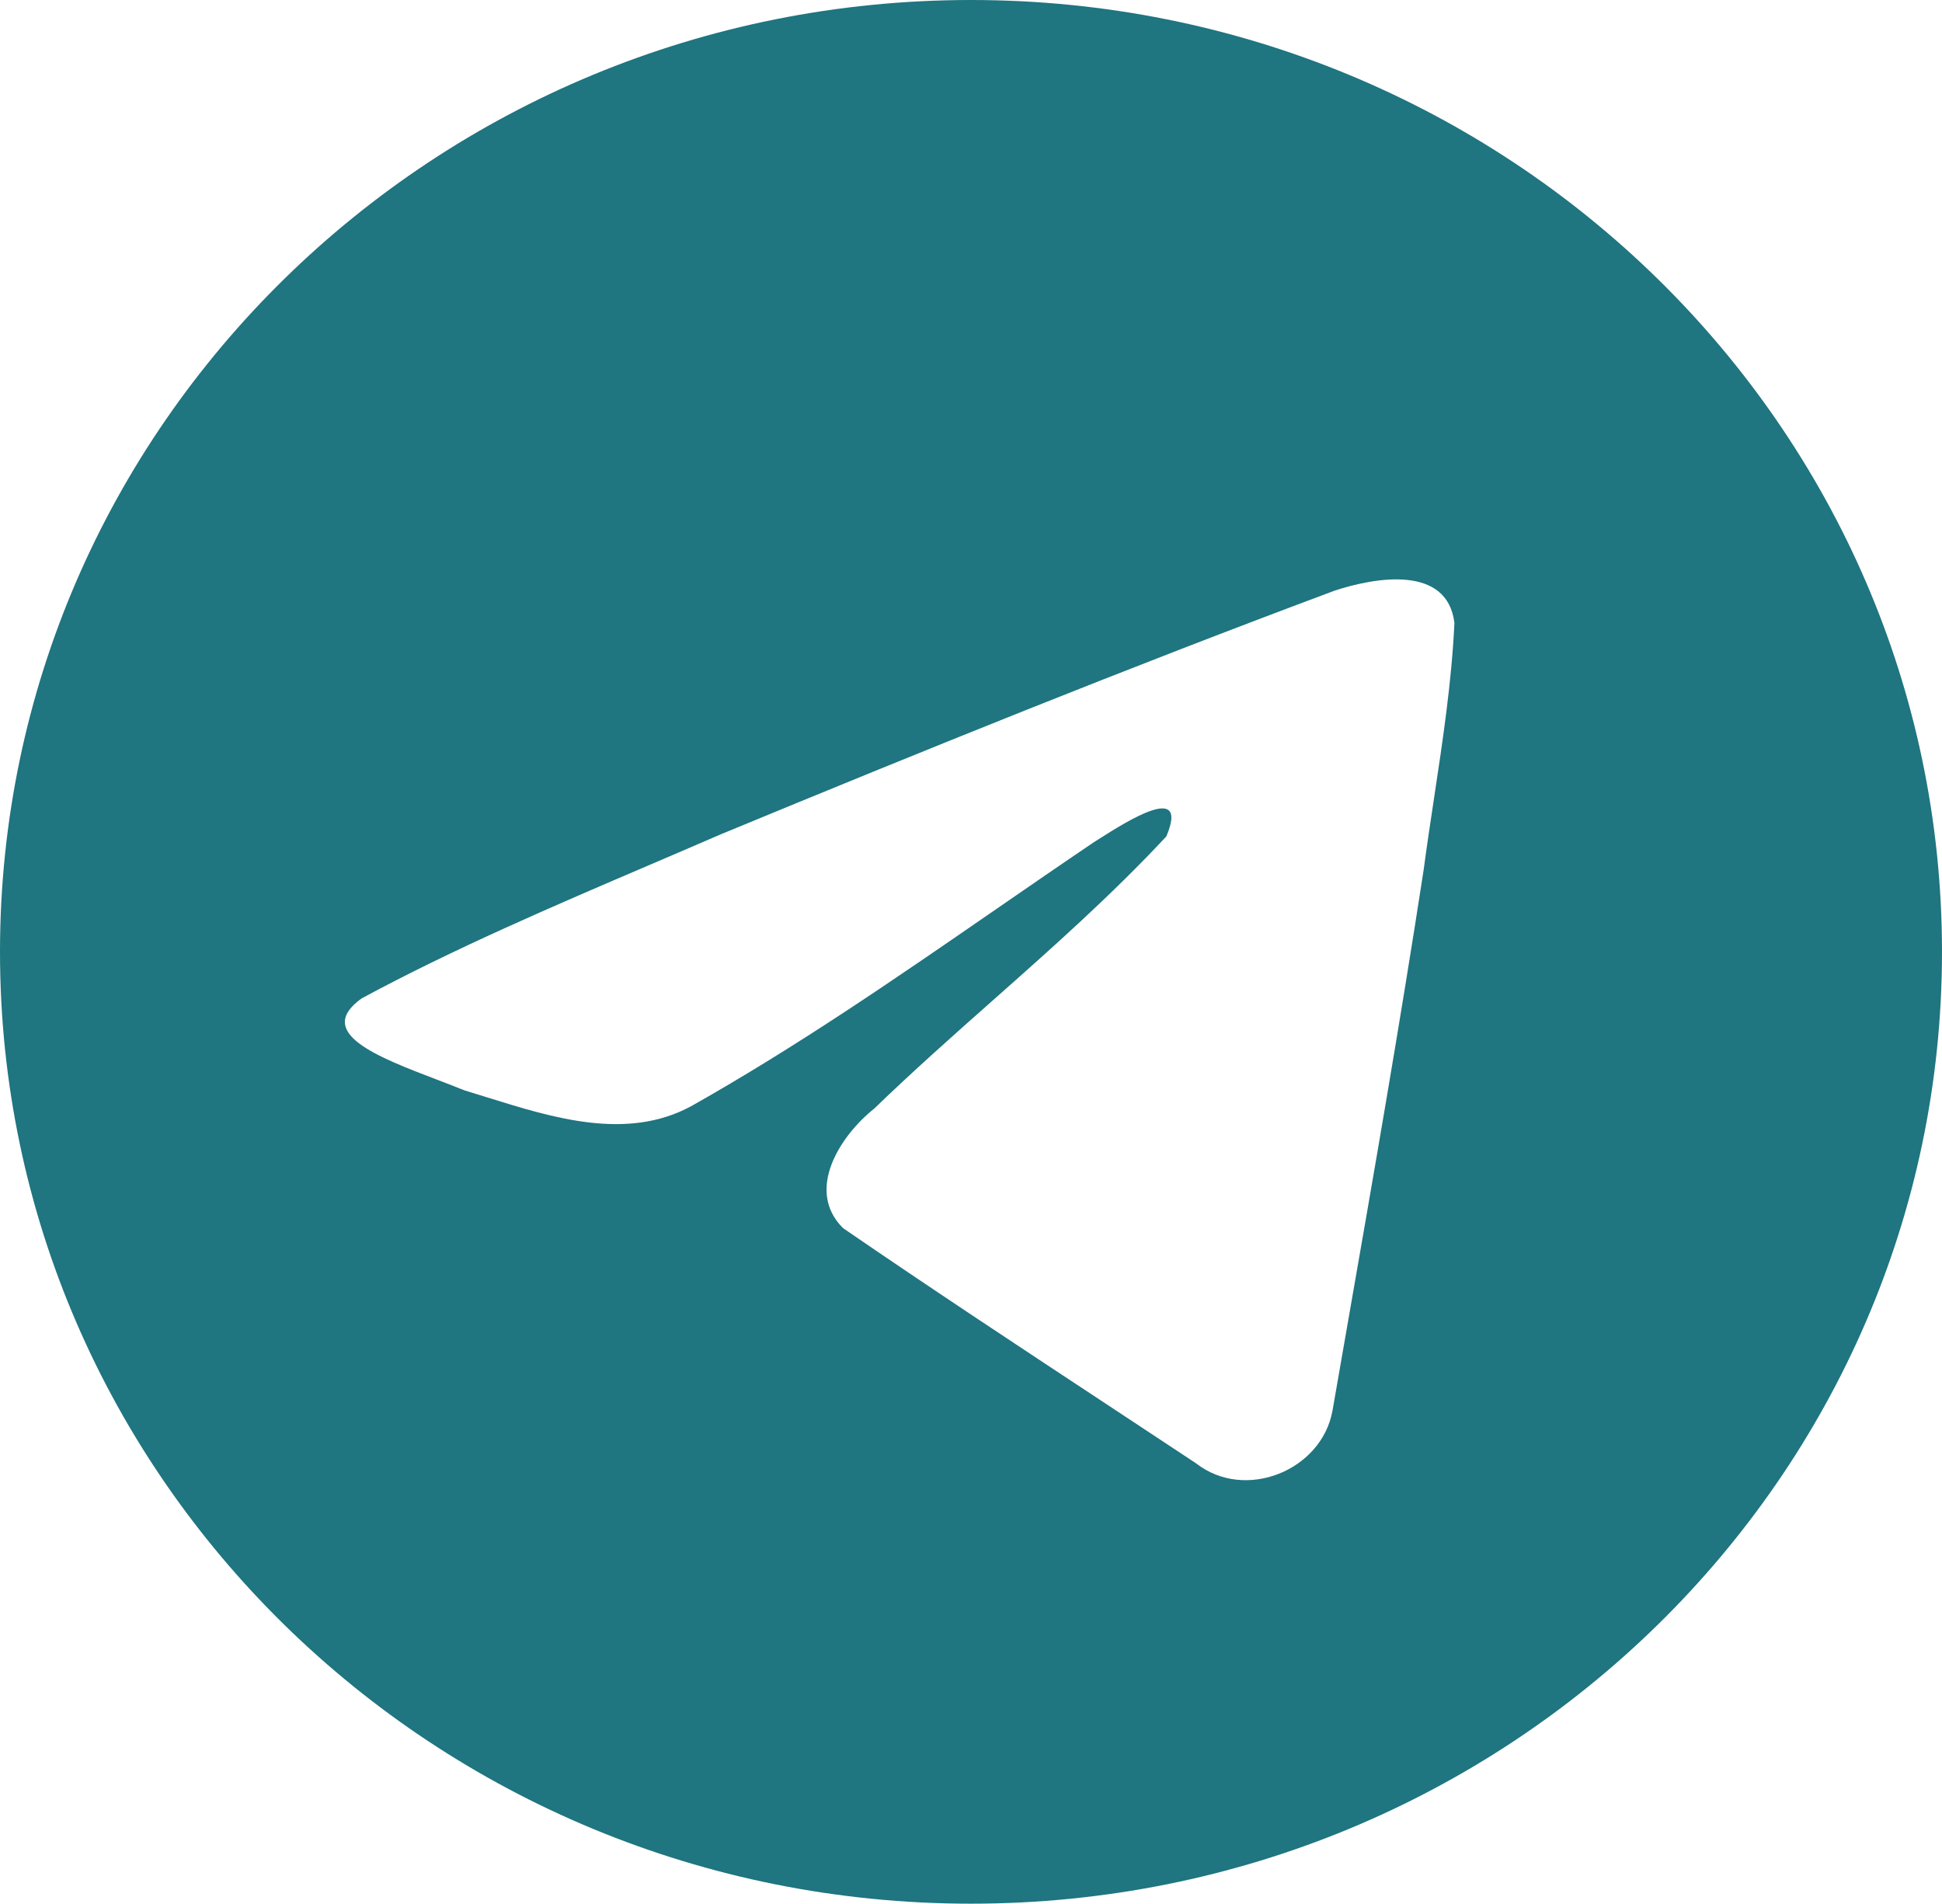<?xml version="1.0" encoding="UTF-8"?> <svg xmlns="http://www.w3.org/2000/svg" width="257" height="252" viewBox="0 0 257 252" fill="none"> <path fill-rule="evenodd" clip-rule="evenodd" d="M257 125.96C257 195.525 199.468 251.921 128.5 251.921C57.532 251.921 0 195.525 0 125.96C0 56.395 57.532 0 128.5 0C199.468 0 257 56.395 257 125.96ZM86.049 114.422C73.177 119.931 59.951 125.592 47.857 132.122C41.542 136.654 49.935 139.86 57.809 142.867C59.062 143.345 60.3 143.818 61.464 144.291C62.434 144.583 63.419 144.891 64.417 145.203C73.175 147.938 82.94 150.988 91.442 146.4C105.409 138.536 118.589 129.443 131.76 120.357C136.075 117.381 140.389 114.405 144.729 111.473C144.933 111.346 145.162 111.2 145.413 111.04C149.11 108.691 157.425 103.408 154.349 110.688C147.076 118.485 139.286 125.386 131.452 132.326C126.173 137.004 120.875 141.697 115.703 146.693C111.199 150.281 106.52 157.497 111.564 162.52C123.183 170.493 134.982 178.271 146.775 186.046C150.612 188.576 154.45 191.106 158.279 193.643C164.769 198.722 174.912 194.613 176.339 186.676C176.975 183.024 177.611 179.374 178.248 175.722C181.769 155.544 185.291 135.359 188.402 115.115C188.825 111.939 189.304 108.763 189.784 105.587C190.947 97.887 192.111 90.177 192.475 82.436C191.537 74.71 181.981 76.409 176.664 78.147C149.33 88.342 122.268 99.293 95.314 110.438C92.261 111.763 89.165 113.088 86.049 114.422Z" fill="#1F7580"></path> </svg> 
